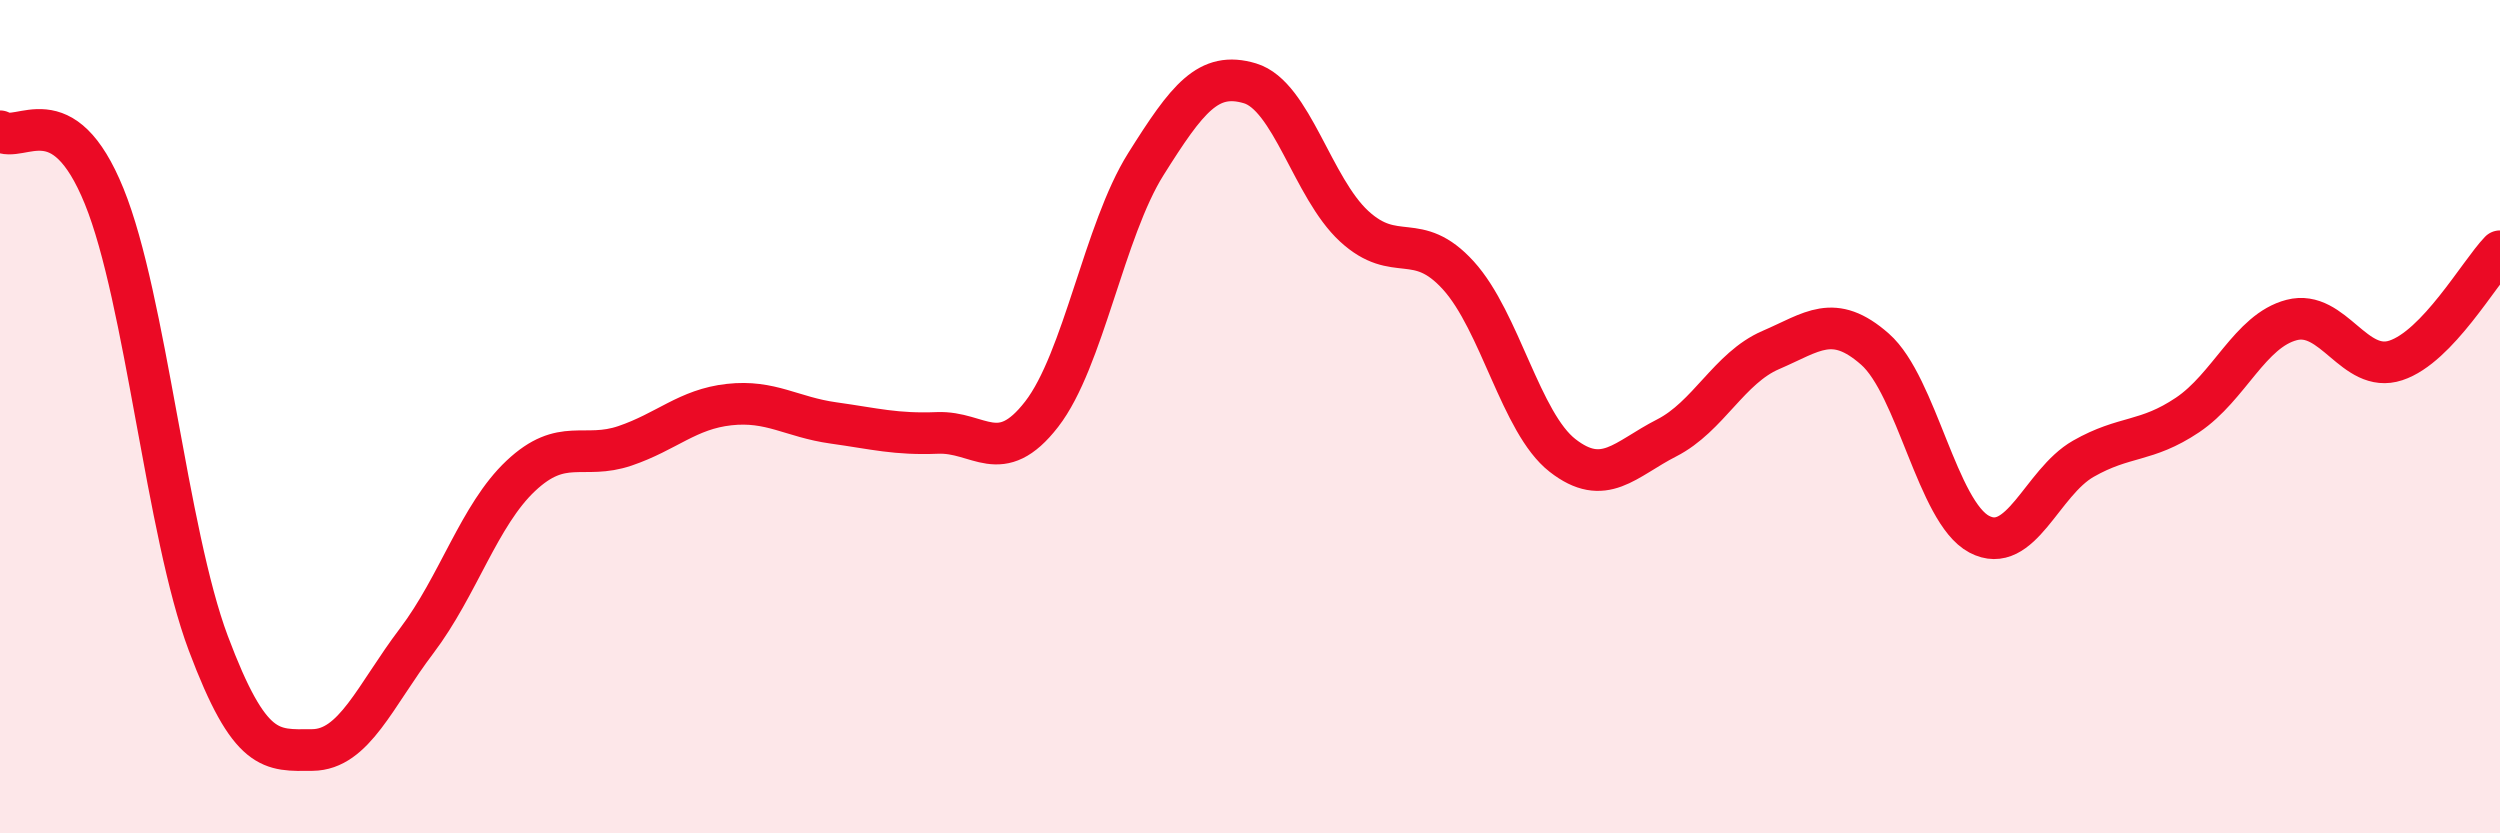 
    <svg width="60" height="20" viewBox="0 0 60 20" xmlns="http://www.w3.org/2000/svg">
      <path
        d="M 0,3.15 C 0.5,3.46 1.5,2.25 2.5,4.71 C 3.5,7.17 4,12.78 5,15.44 C 6,18.1 6.5,18.01 7.5,18 C 8.5,17.99 9,16.7 10,15.38 C 11,14.06 11.5,12.36 12.5,11.42 C 13.5,10.48 14,11.04 15,10.7 C 16,10.36 16.5,9.82 17.5,9.71 C 18.5,9.6 19,10.01 20,10.15 C 21,10.29 21.5,10.43 22.5,10.39 C 23.5,10.35 24,11.23 25,9.94 C 26,8.65 26.5,5.53 27.5,3.94 C 28.5,2.35 29,1.7 30,2 C 31,2.3 31.5,4.51 32.5,5.43 C 33.5,6.35 34,5.51 35,6.61 C 36,7.71 36.5,10.15 37.5,10.93 C 38.5,11.71 39,11.02 40,10.51 C 41,10 41.5,8.83 42.5,8.4 C 43.5,7.97 44,7.5 45,8.38 C 46,9.26 46.5,12.29 47.5,12.82 C 48.5,13.35 49,11.58 50,11.01 C 51,10.44 51.5,10.63 52.5,9.96 C 53.5,9.29 54,7.94 55,7.68 C 56,7.42 56.5,8.98 57.5,8.65 C 58.5,8.32 59.5,6.55 60,6.03L60 20L0 20Z"
        fill="#EB0A25"
        opacity="0.1"
        stroke-linecap="round"
        stroke-linejoin="round"
      />
      <path
        d="M 0,3.15 C 0.5,3.46 1.5,2.25 2.5,4.71 C 3.5,7.17 4,12.78 5,15.44 C 6,18.1 6.5,18.01 7.5,18 C 8.5,17.99 9,16.7 10,15.38 C 11,14.06 11.5,12.36 12.5,11.42 C 13.5,10.48 14,11.04 15,10.7 C 16,10.36 16.5,9.82 17.5,9.71 C 18.5,9.6 19,10.01 20,10.15 C 21,10.29 21.5,10.43 22.5,10.39 C 23.5,10.35 24,11.23 25,9.94 C 26,8.65 26.5,5.53 27.5,3.94 C 28.5,2.35 29,1.7 30,2 C 31,2.3 31.5,4.51 32.5,5.43 C 33.5,6.35 34,5.51 35,6.61 C 36,7.71 36.5,10.15 37.5,10.93 C 38.5,11.71 39,11.02 40,10.51 C 41,10 41.5,8.83 42.5,8.4 C 43.5,7.97 44,7.5 45,8.38 C 46,9.26 46.5,12.29 47.5,12.82 C 48.5,13.35 49,11.58 50,11.01 C 51,10.44 51.5,10.63 52.5,9.96 C 53.5,9.29 54,7.94 55,7.68 C 56,7.42 56.5,8.98 57.5,8.65 C 58.5,8.32 59.5,6.55 60,6.03"
        stroke="#EB0A25"
        stroke-width="1"
        fill="none"
        stroke-linecap="round"
        stroke-linejoin="round"
      />
    </svg>
  